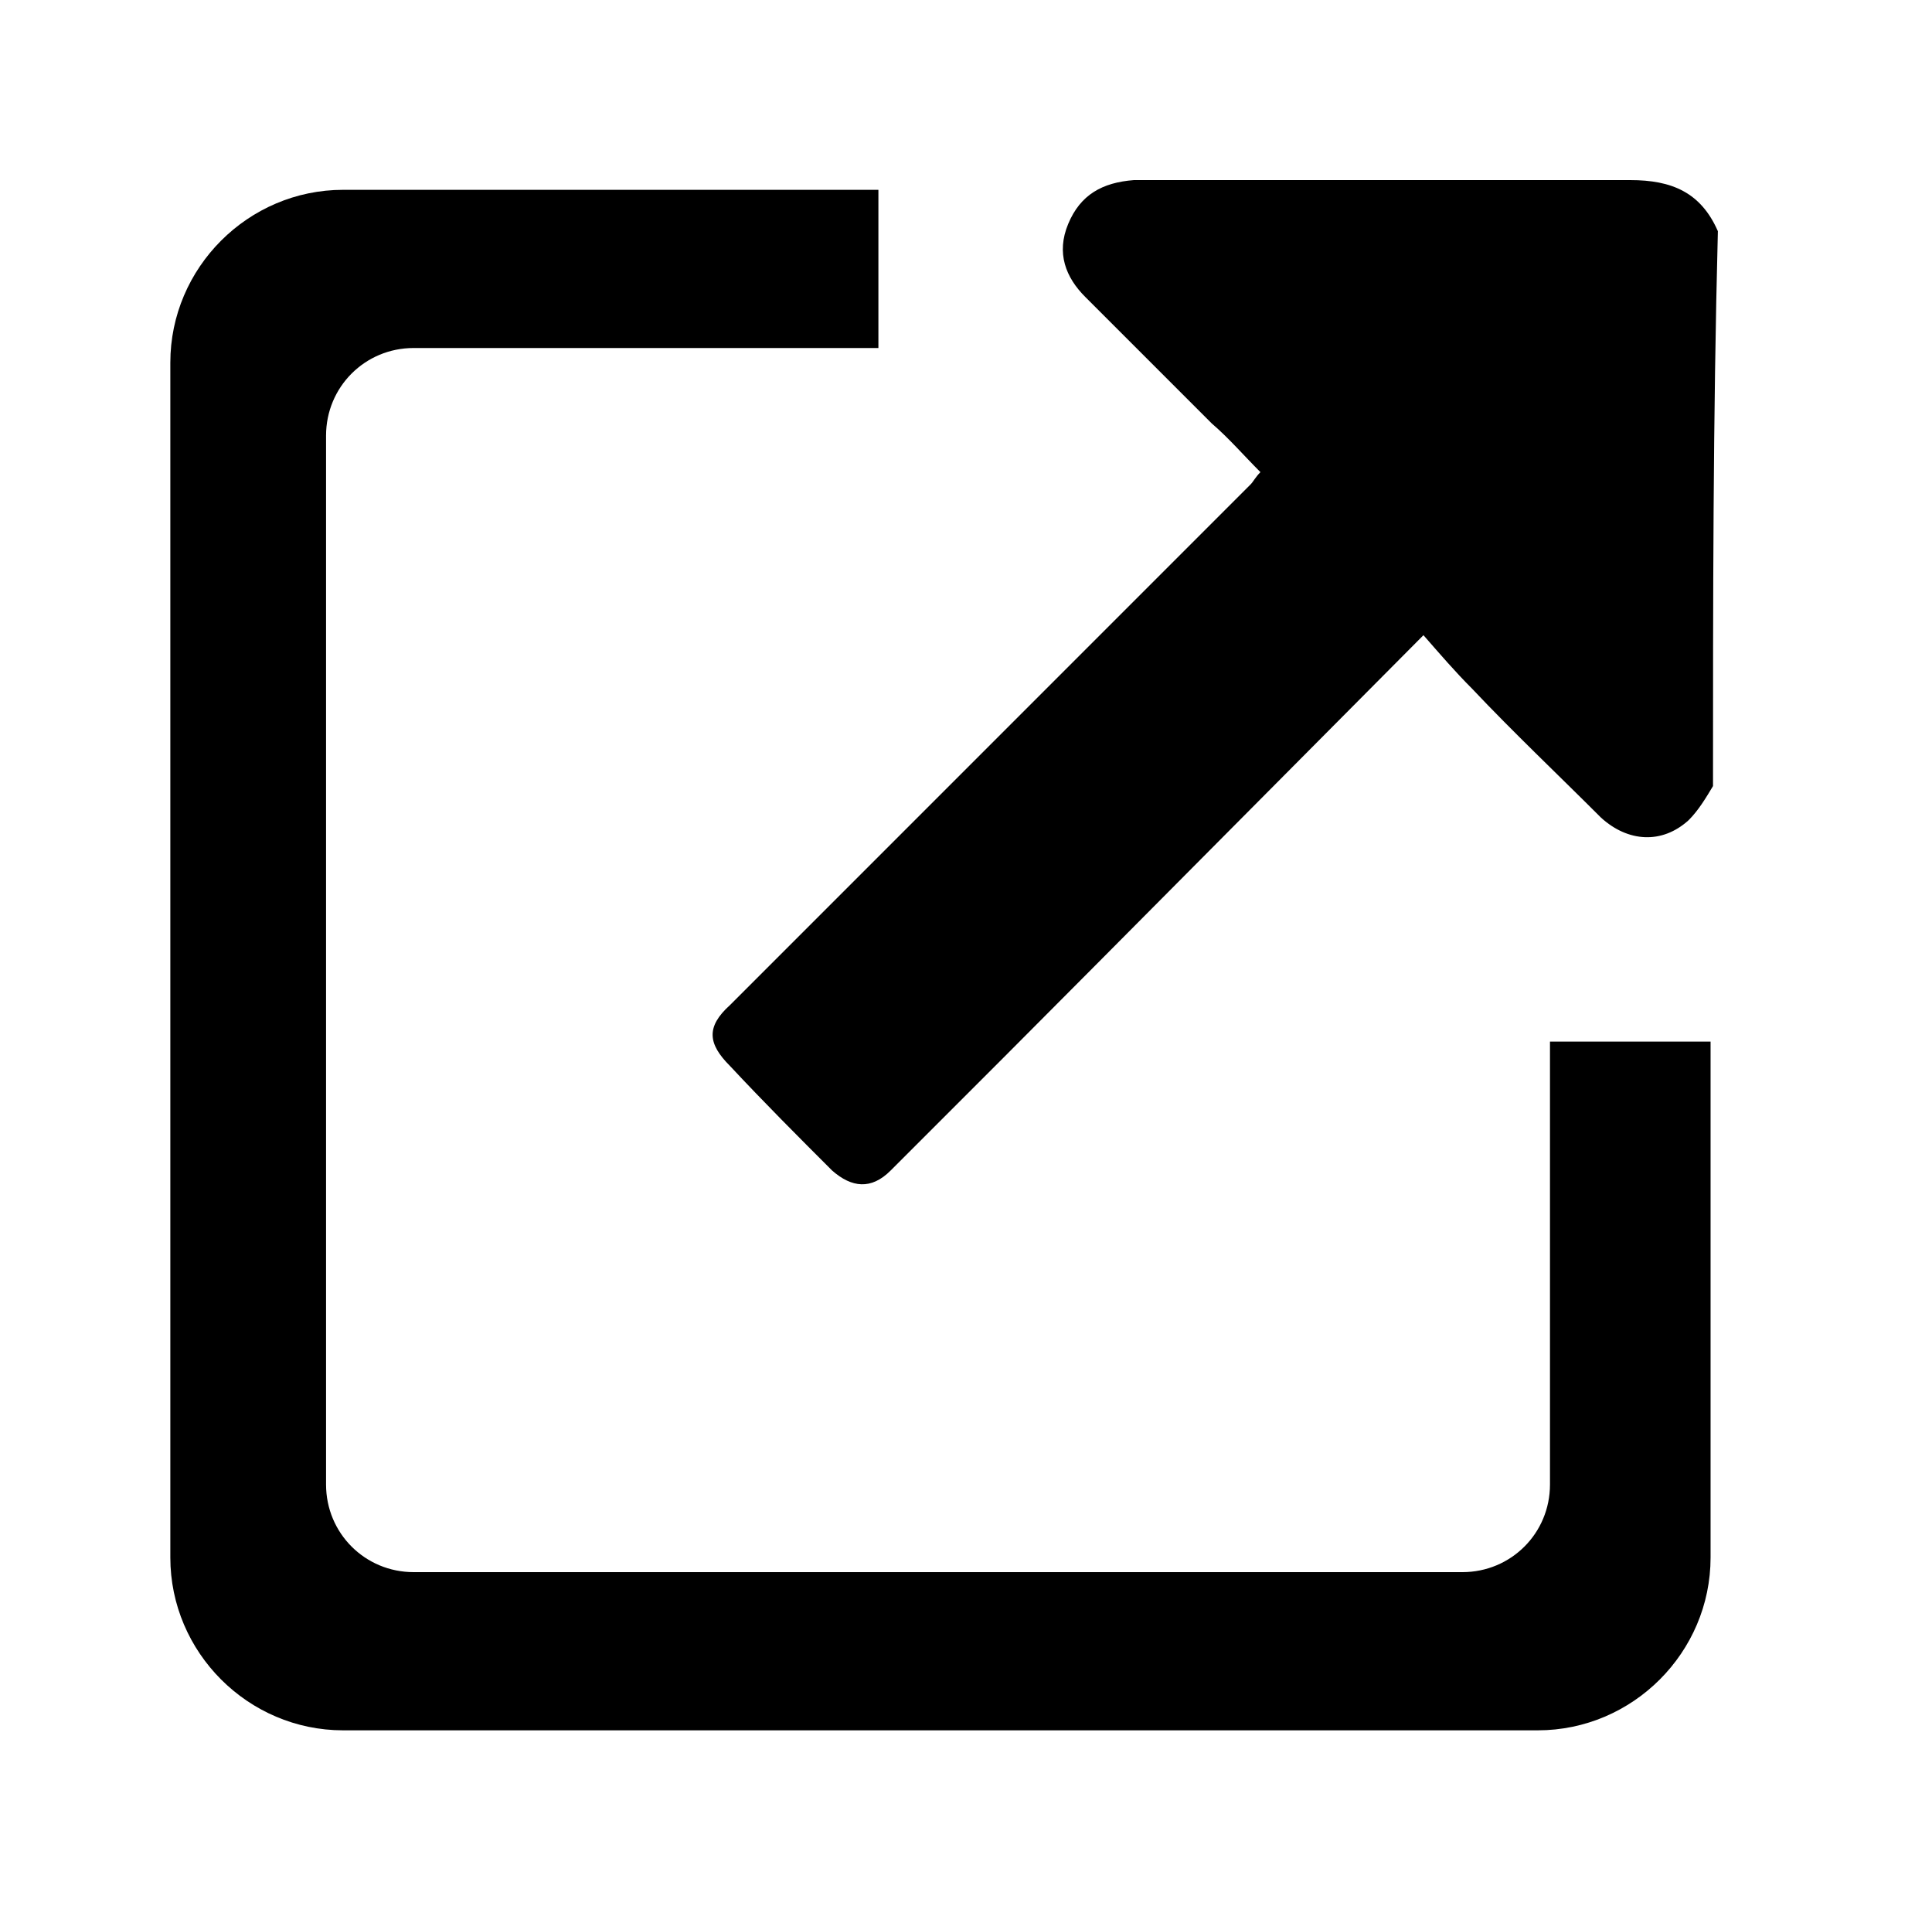 <?xml version="1.0" encoding="utf-8"?>
<!-- Generator: Adobe Illustrator 22.0.1, SVG Export Plug-In . SVG Version: 6.00 Build 0)  -->
<svg version="1.1" id="Ebene_1" xmlns="http://www.w3.org/2000/svg" xmlns:xlink="http://www.w3.org/1999/xlink" x="0px" y="0px"
	 viewBox="0 0 79.4 79.3" style="enable-background:new 0 0 79.4 79.3;" xml:space="preserve">
<g>
	<path d="M70.4,32.3c-0.3,0.5-0.6,1-1,1.4c-1.1,1-2.5,0.9-3.6-0.1c-1.8-1.8-3.6-3.5-5.3-5.3c-0.7-0.7-1.3-1.4-2-2.2
		c-1.4,1.4-14.3,14.4-17.2,17.3c-1.6,1.6-3.1,3.1-4.7,4.7c-0.8,0.8-1.6,0.7-2.4,0c-1.4-1.4-2.8-2.8-4.2-4.3c-0.9-0.9-1-1.6,0-2.5
		c4.1-4.1,16.6-16.6,21.4-21.4c0.1-0.1,0.2-0.3,0.4-0.5c-0.7-0.7-1.3-1.4-2-2c-1.7-1.7-3.5-3.5-5.2-5.2c-0.8-0.8-1.2-1.8-0.7-3
		c0.5-1.2,1.4-1.7,2.7-1.8c2.8,0,5.6,0,8.4,0c4,0,8,0,12,0c1.7,0,2.9,0.5,3.6,2.1C70.4,17.2,70.4,24.7,70.4,32.3z"/>
	<path d="M63.7,42.8V61c0,2-1.6,3.6-3.6,3.6H17c-2,0-3.6-1.6-3.6-3.6V17.9c0-2,1.6-3.6,3.6-3.6h19.1V7.8H14.1
		c-3.9,0-7.1,3.2-7.1,7.1V64c0,3.9,3.2,7.1,7.1,7.1h49.1c3.9,0,7.1-3.2,7.1-7.1V42.8H63.7z"/>
</g>
</svg>
